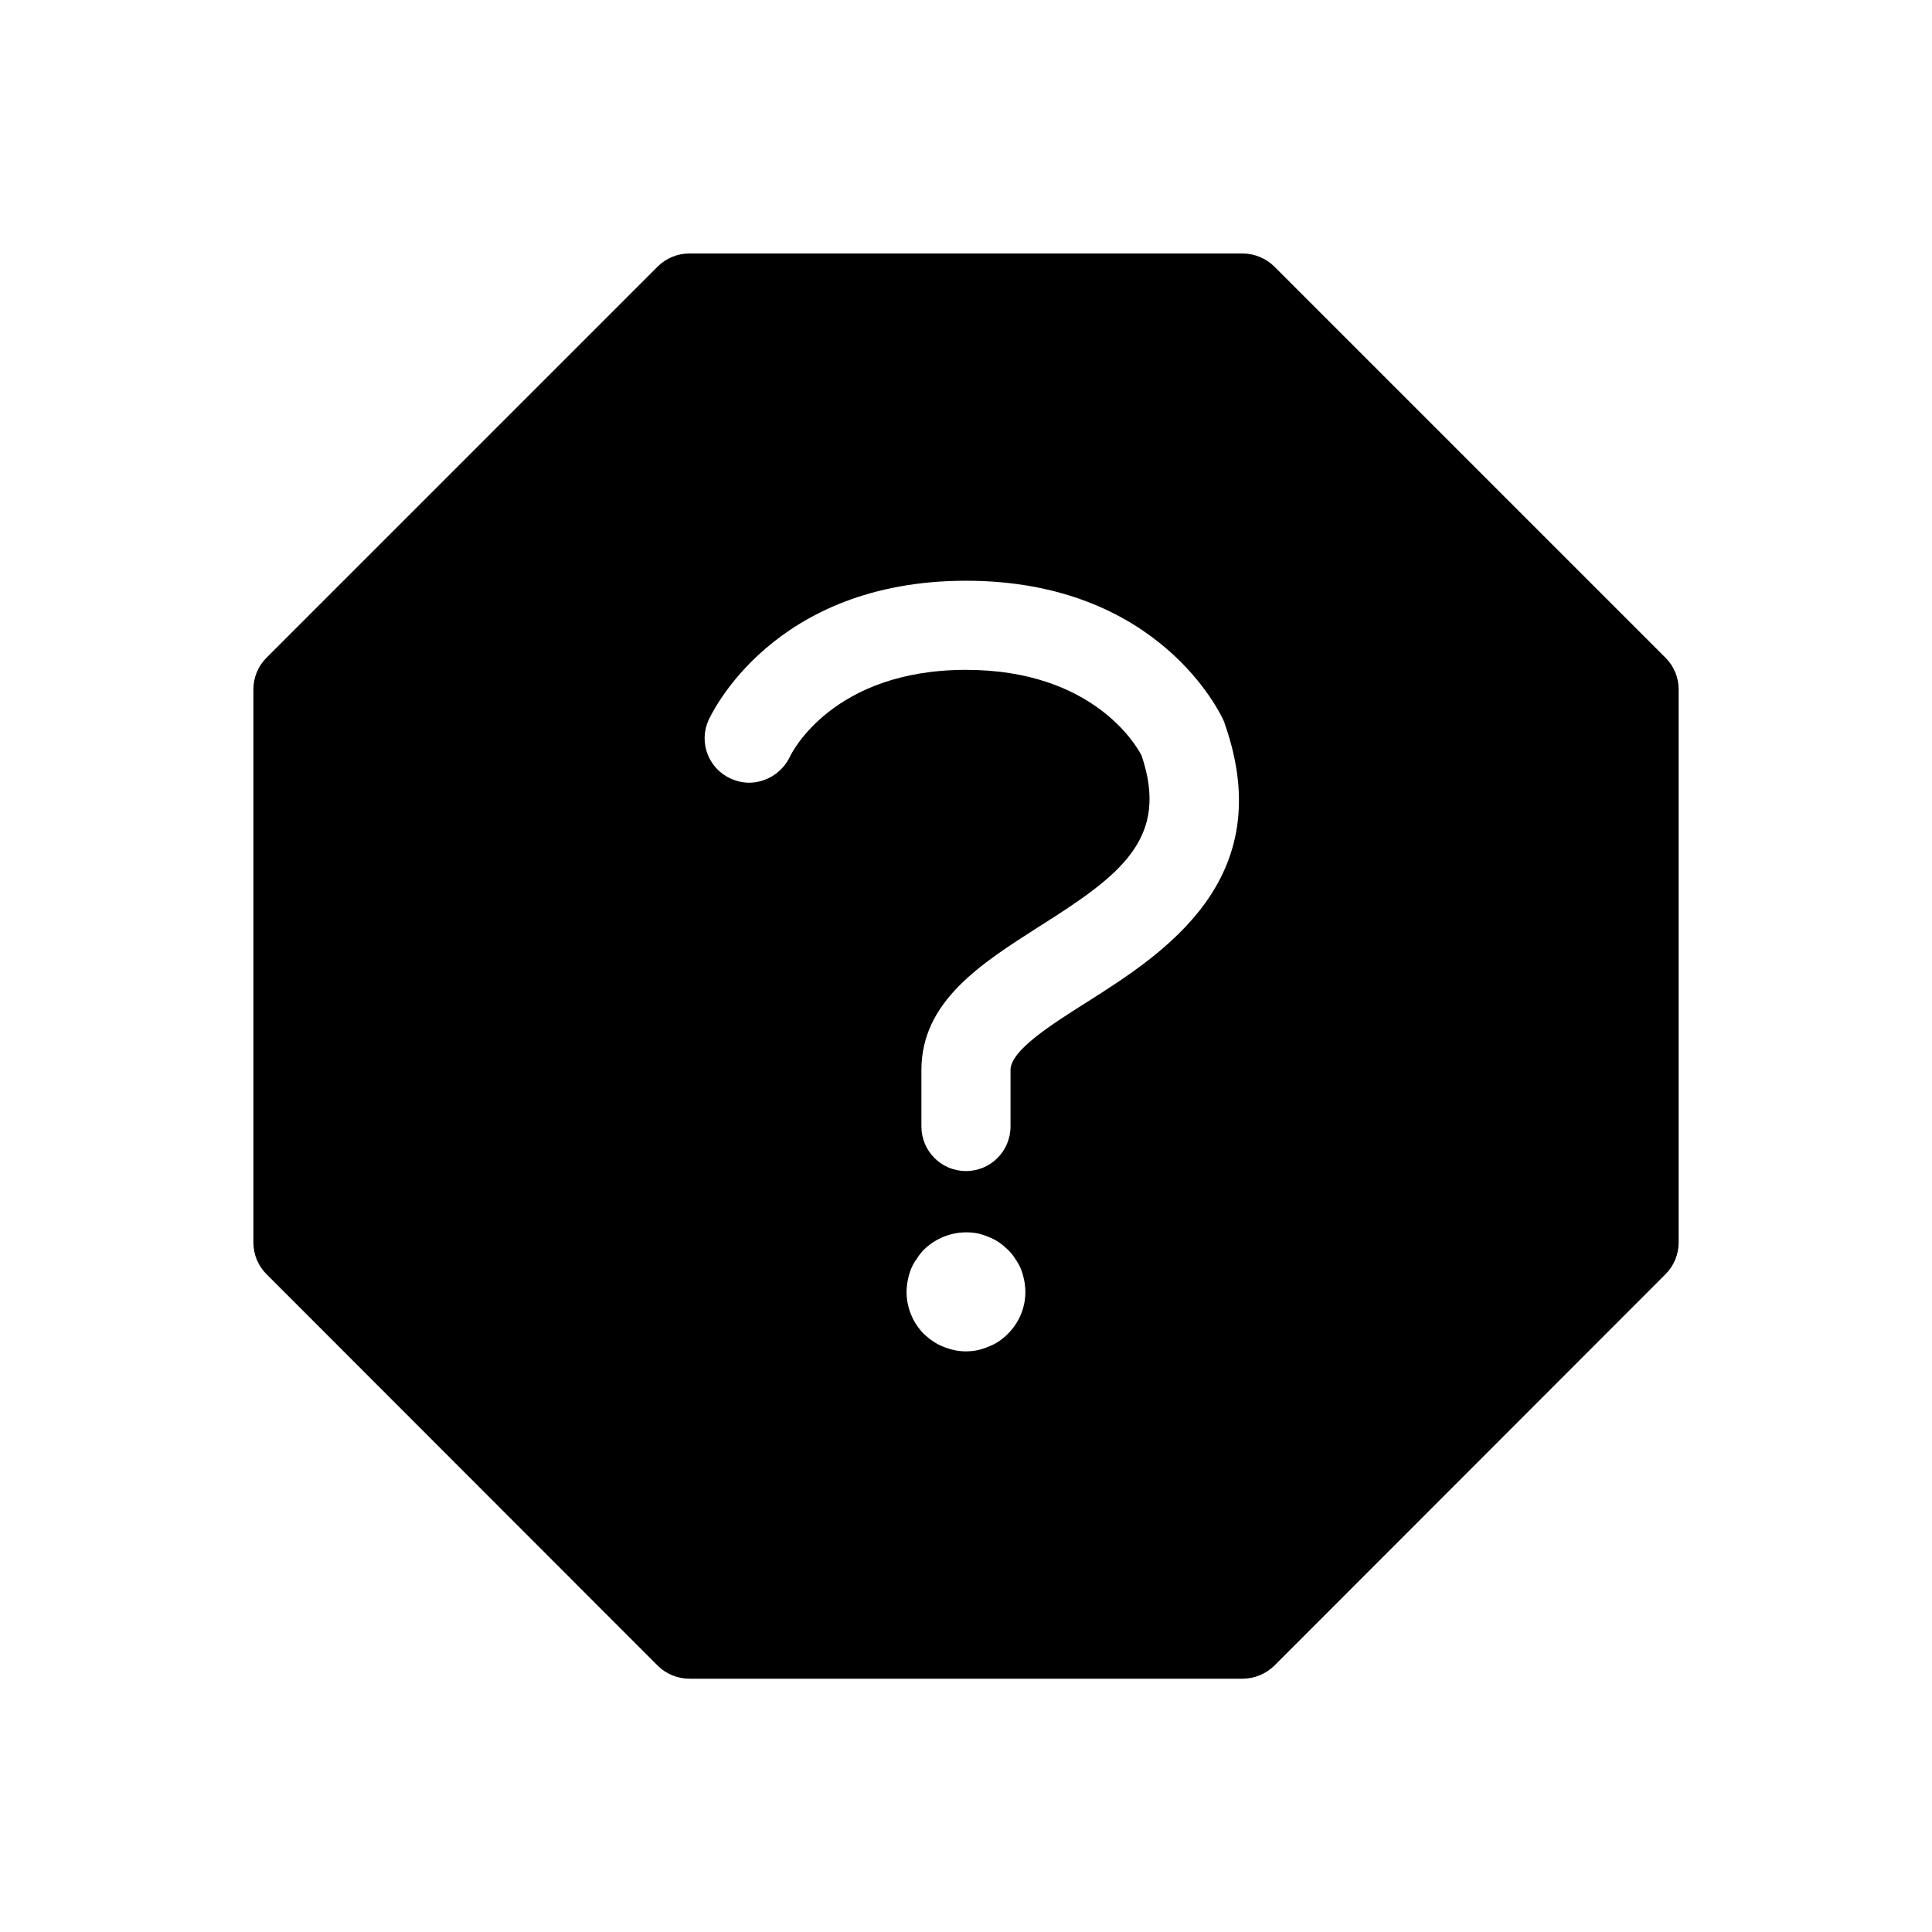 <?xml version="1.0" encoding="UTF-8"?>
<!-- Uploaded to: SVG Repo, www.svgrepo.com, Generator: SVG Repo Mixer Tools -->
<svg fill="#000000" width="800px" height="800px" version="1.1" viewBox="144 144 512 512" xmlns="http://www.w3.org/2000/svg">
 <path d="m585.38 318.31-103.67-103.67c-2.231-2.191-5.219-3.434-8.344-3.465h-146.73c-3.129 0.016-6.125 1.262-8.348 3.465l-103.67 103.67c-2.215 2.215-3.461 5.215-3.465 8.348v146.66c0.004 3.129 1.25 6.129 3.465 8.344l103.68 103.75h-0.004c2.223 2.203 5.219 3.445 8.348 3.461h146.73c3.125-0.031 6.113-1.273 8.344-3.461l103.68-103.75h-0.004c2.219-2.215 3.461-5.215 3.465-8.344v-146.66c-0.004-3.133-1.246-6.133-3.465-8.348zm-174.29 179.17c-0.715 0.742-1.504 1.398-2.359 1.969-0.859 0.582-1.785 1.055-2.758 1.418-0.938 0.406-1.914 0.723-2.91 0.945-2.027 0.418-4.117 0.418-6.141 0-1.023-0.234-2.023-0.547-2.992-0.945-0.945-0.363-1.844-0.84-2.676-1.418-0.867-0.586-1.684-1.246-2.441-1.969-2.918-2.957-4.555-6.945-4.566-11.098 0.027-2.074 0.43-4.129 1.18-6.062 0.375-0.957 0.879-1.855 1.496-2.676 0.543-0.879 1.176-1.695 1.891-2.441 3.754-3.688 9.074-5.312 14.25-4.352 0.996 0.23 1.969 0.547 2.91 0.945 0.965 0.375 1.887 0.852 2.758 1.414 0.836 0.594 1.625 1.254 2.359 1.969 0.762 0.723 1.426 1.543 1.969 2.441 0.59 0.836 1.09 1.734 1.496 2.676 0.754 1.934 1.152 3.988 1.18 6.062 0.004 4.18-1.668 8.188-4.644 11.121zm20.859-87.852c-9.445 5.984-20.152 12.754-20.152 17.949v14.957c0 6.519-5.285 11.809-11.805 11.809-6.523 0-11.809-5.289-11.809-11.809v-14.98c0-18.184 15.824-28.184 31.094-37.941 21.727-13.699 34.715-23.379 27.238-45.422-1.418-2.754-12.988-22.672-46.523-22.672-35.344 0-46.289 22.121-46.68 23.066l-0.004-0.004c-2 4.148-6.18 6.801-10.785 6.852-1.684-0.02-3.348-0.395-4.879-1.105-5.879-2.637-8.52-9.535-5.902-15.426 0.707-1.496 17.004-37 68.25-37s67.543 35.504 68.25 37c0.137 0.273 0.242 0.562 0.312 0.863 14.566 41.352-16.215 60.953-36.605 73.863z"/>
</svg>